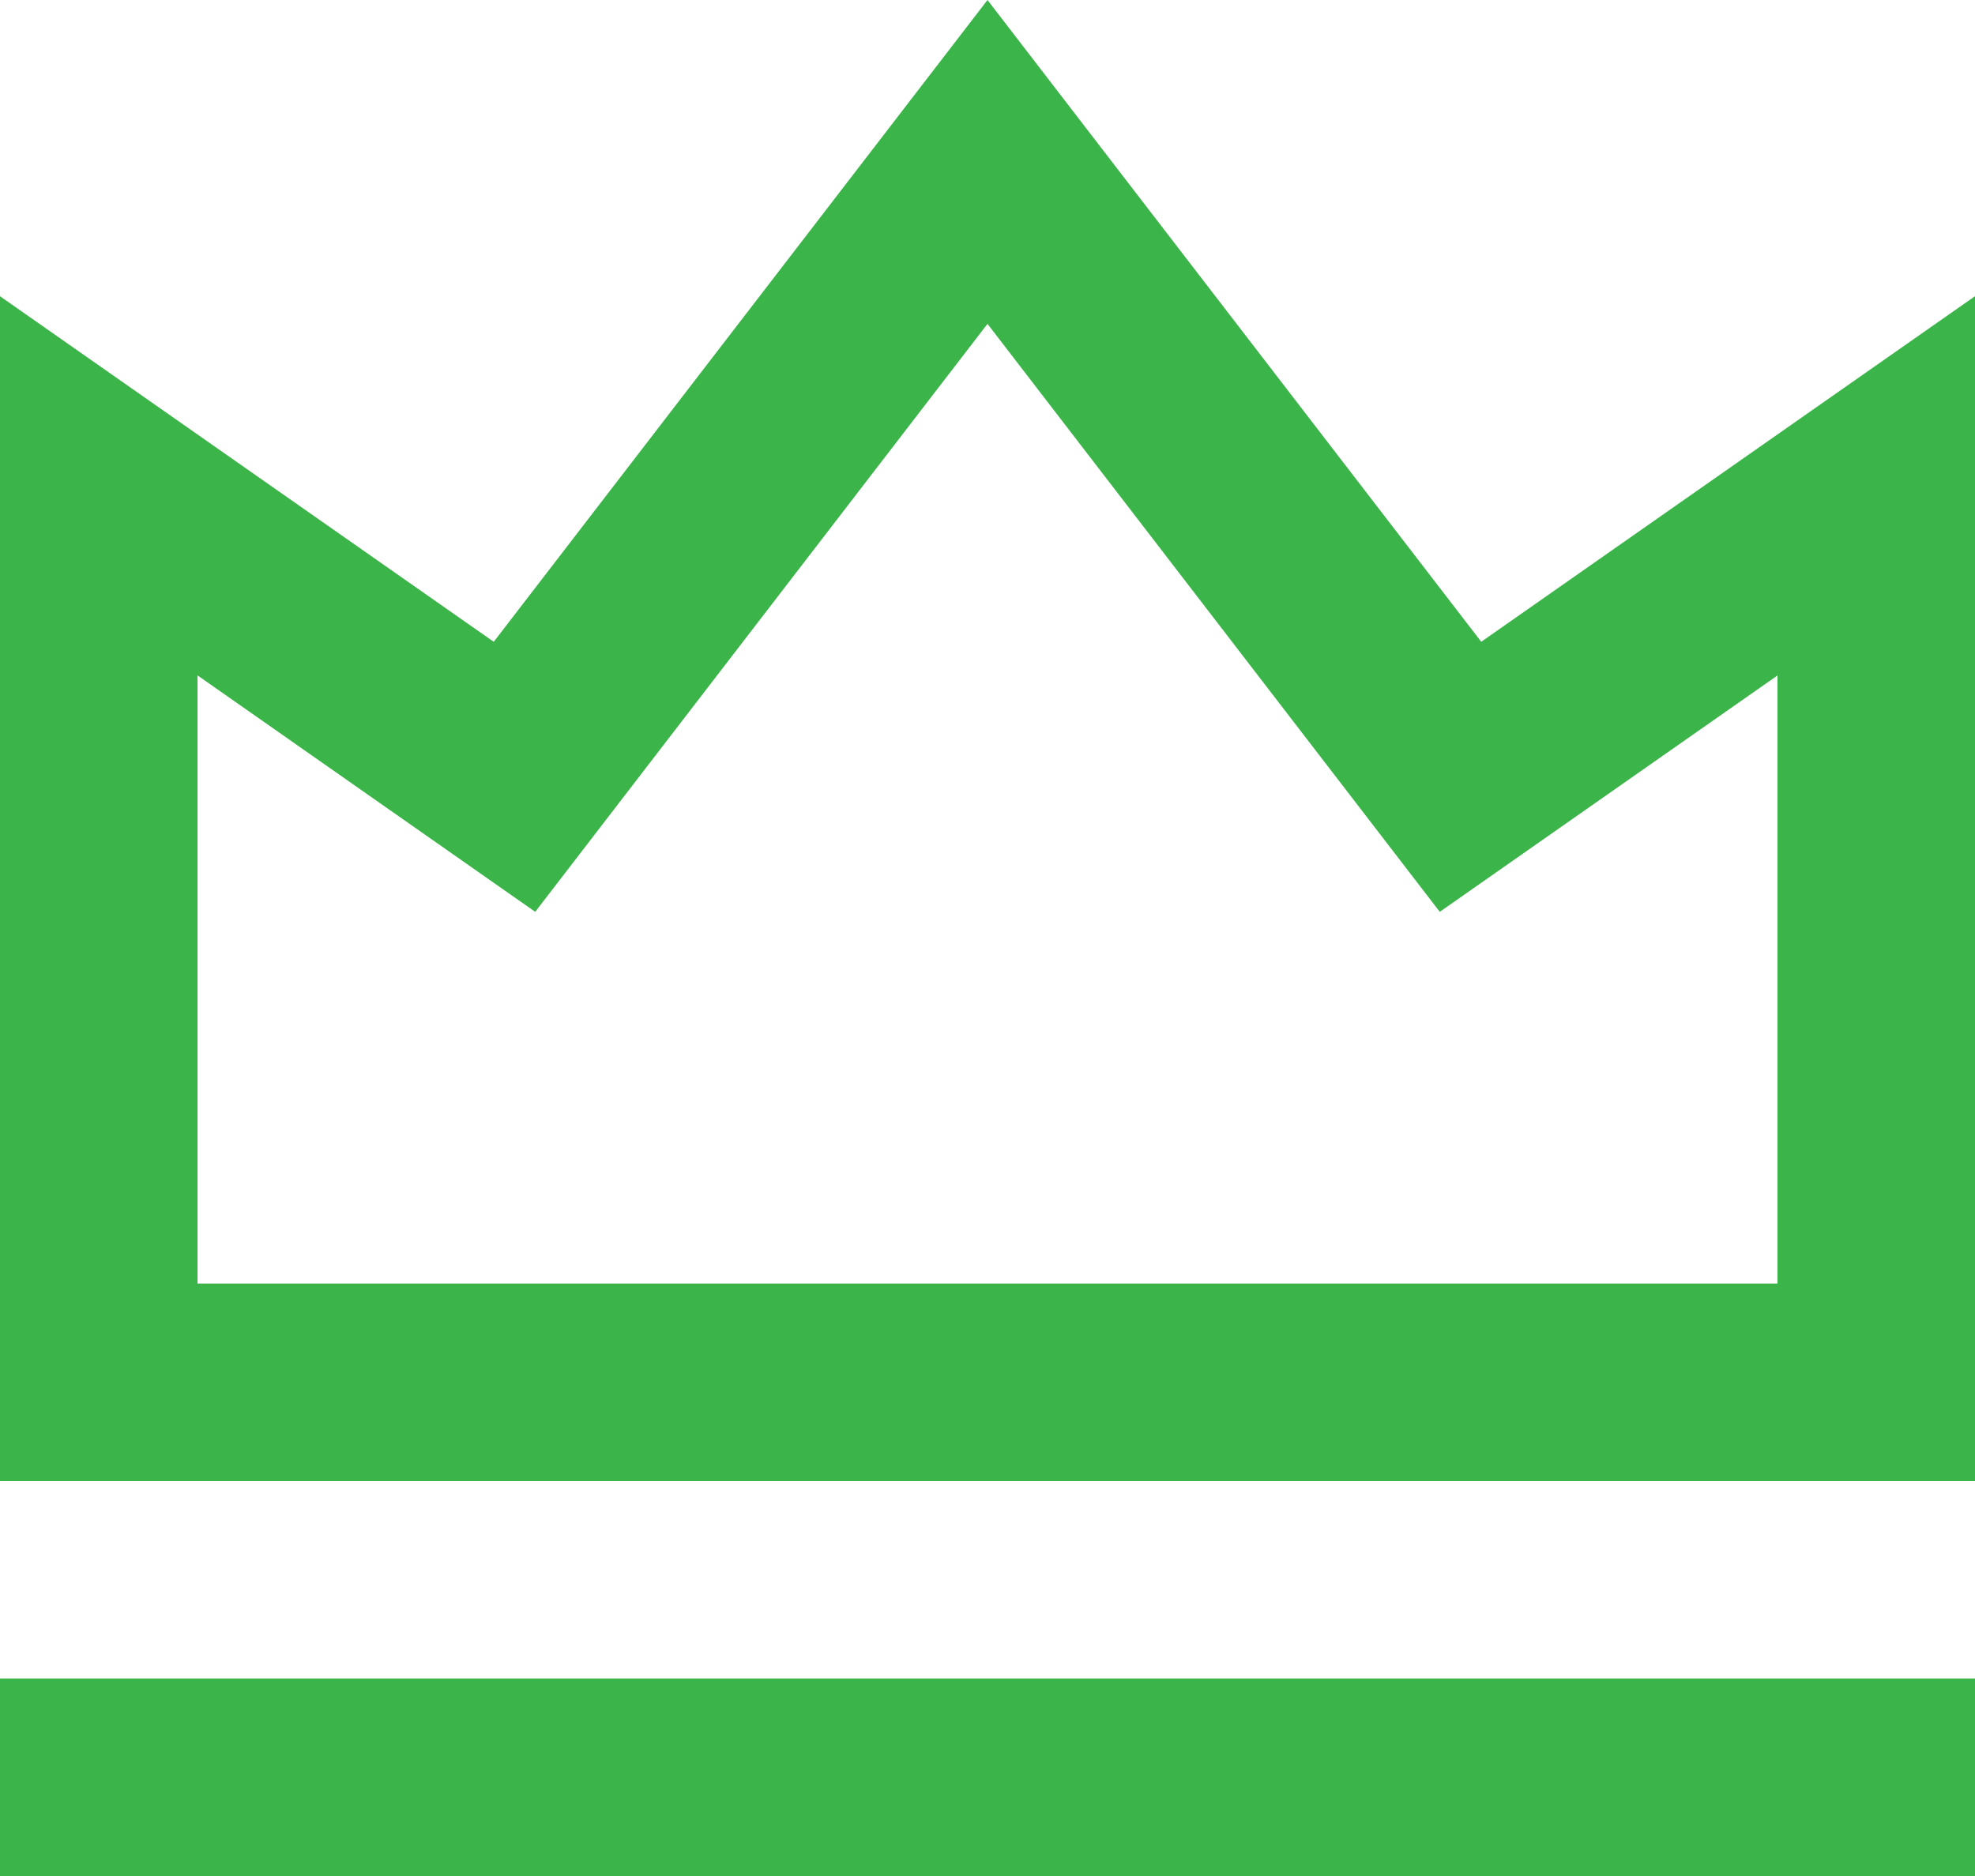 <svg width="20" height="19" viewBox="0 0 20 19" fill="none" xmlns="http://www.w3.org/2000/svg">
<path d="M0 17H20V19H0V17ZM0 3L5 6.5L10 0L15 6.5L20 3V15H0V3ZM2 6.841V13H18V6.841L14.58 9.235L10 3.28L5.42 9.235L2 6.84V6.841Z" fill="#3BB44A"/>
</svg>

